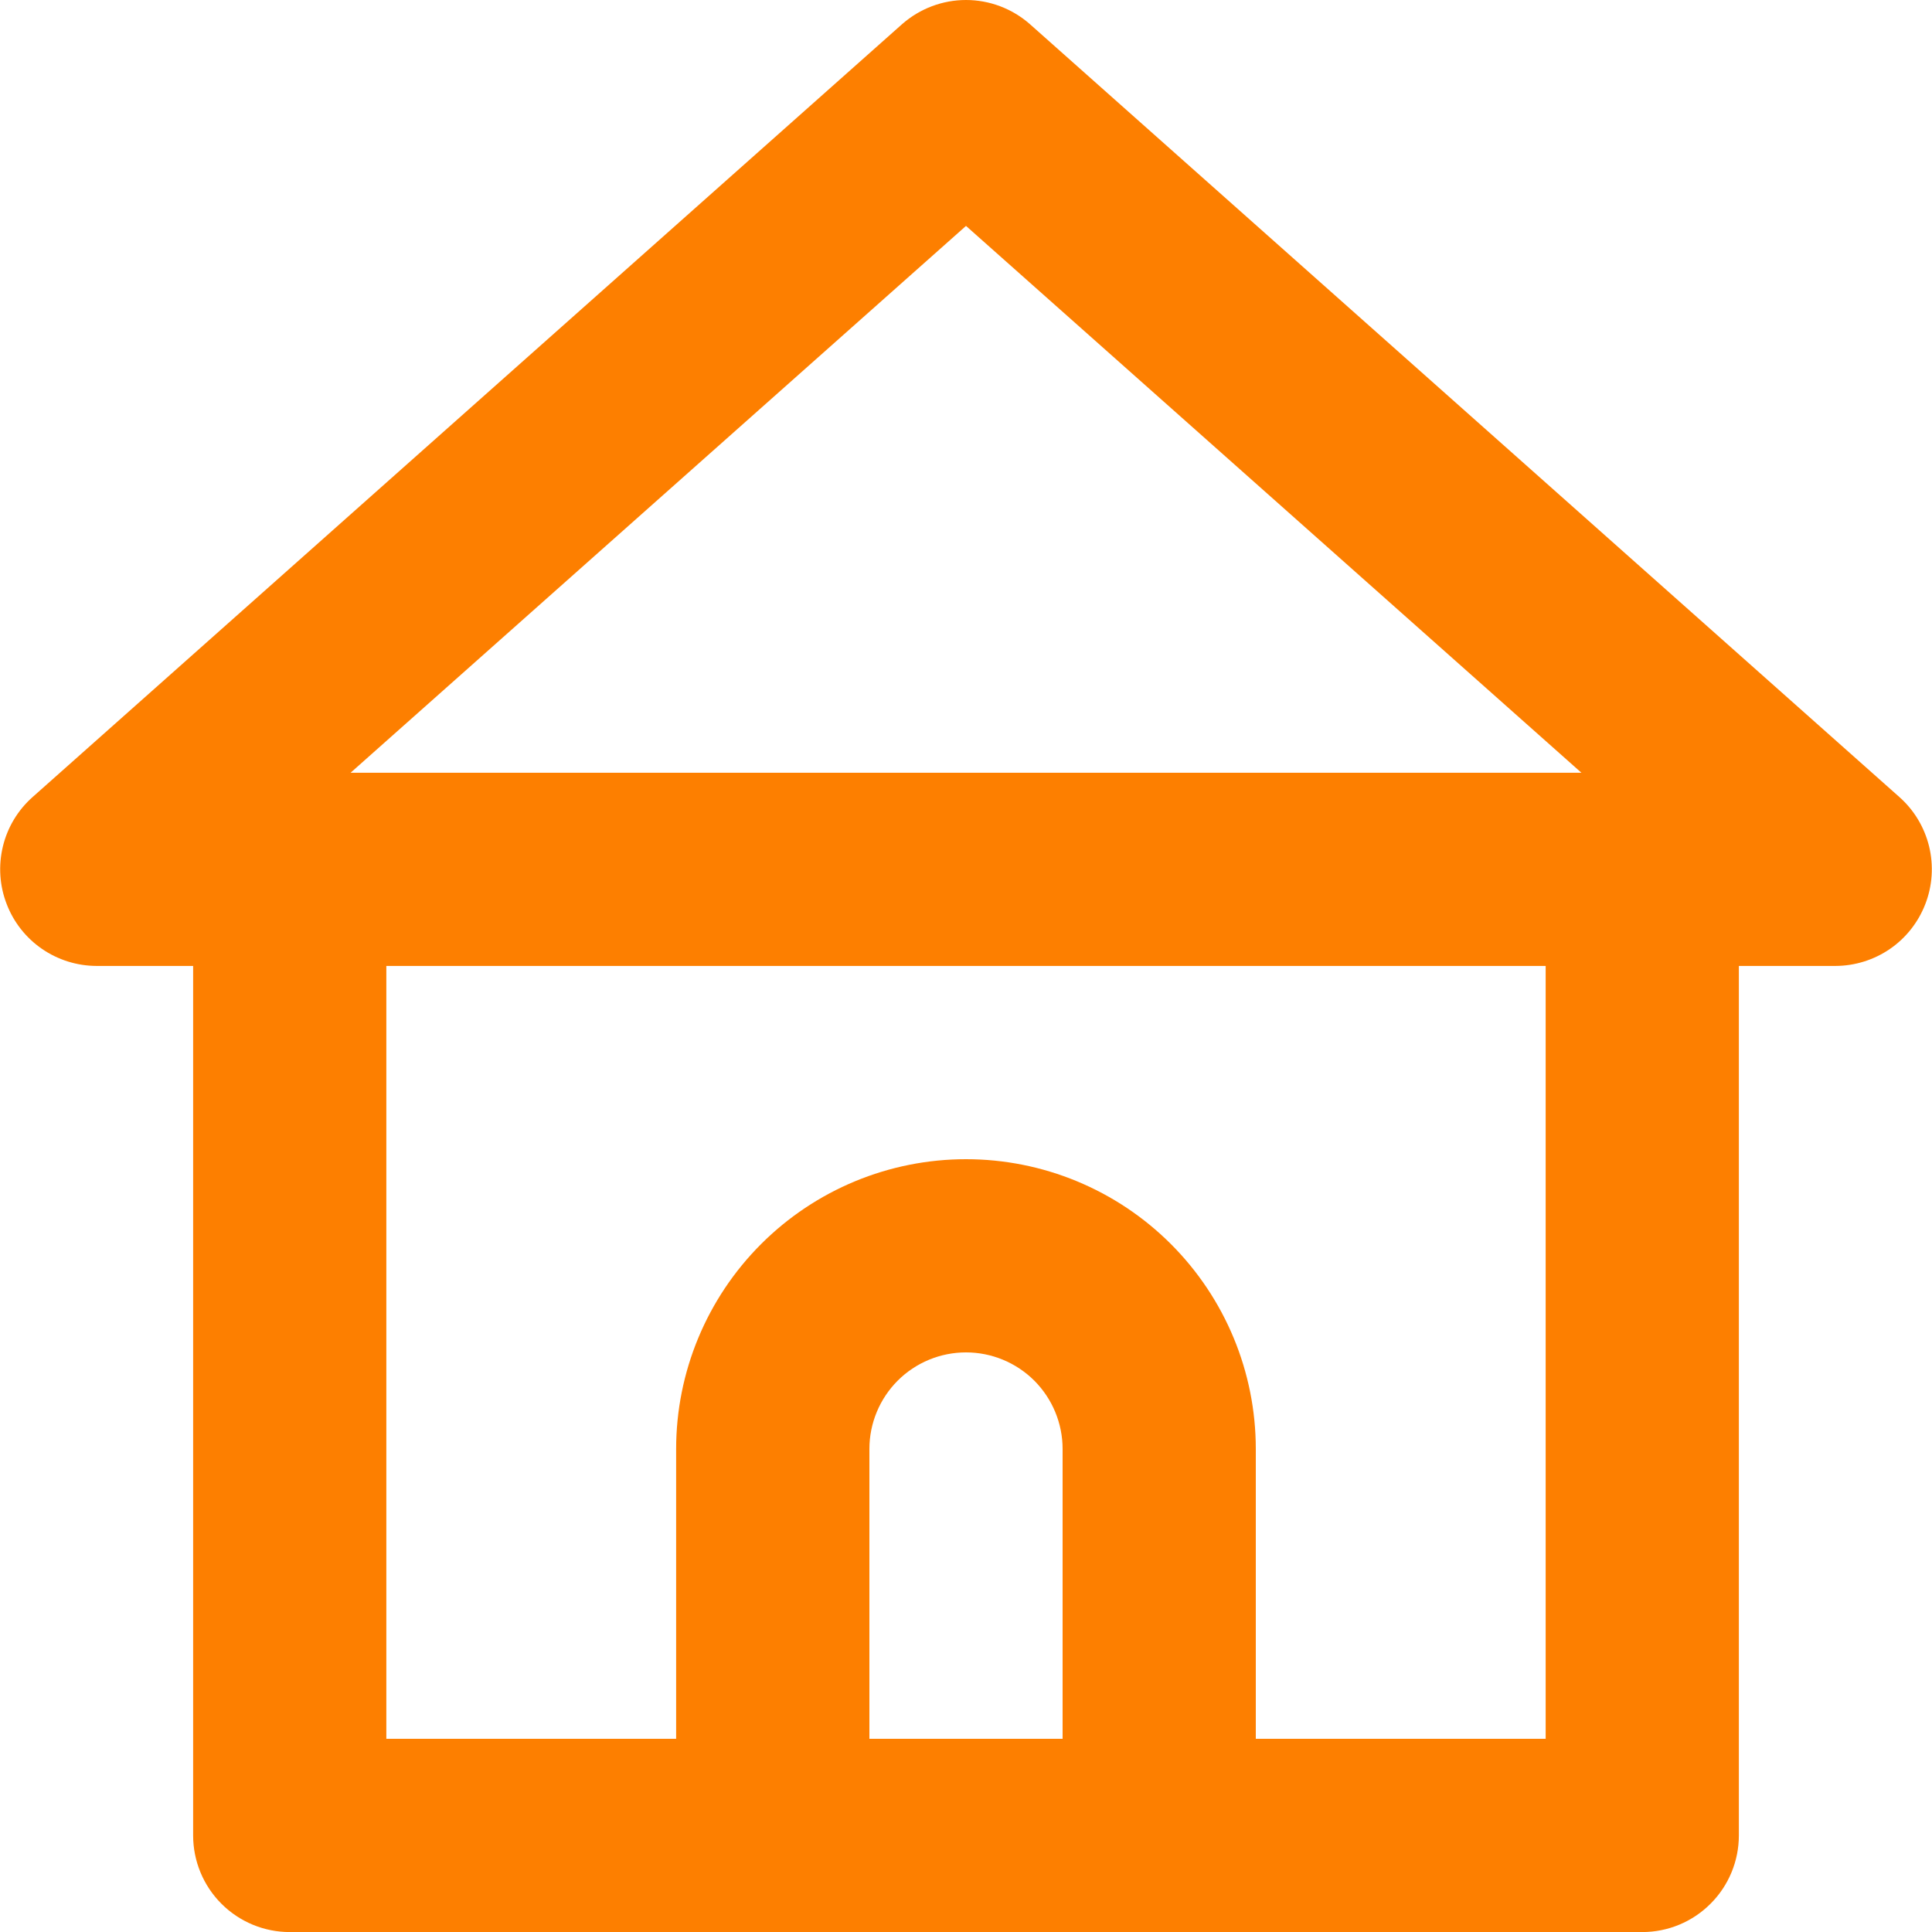 <?xml version="1.0" encoding="UTF-8"?> <svg xmlns="http://www.w3.org/2000/svg" width="30" height="30" viewBox="0 0 30 30" fill="none"> <g clip-path="url(#clip0_122_11)"> <path d="M29.491 12.374L15.99 0.373C15.716 0.133 15.364 0 15 0C14.636 0 14.284 0.133 14.01 0.373L0.509 12.374C0.279 12.577 0.117 12.845 0.045 13.143C-0.027 13.441 -0.007 13.754 0.104 14.039C0.212 14.321 0.404 14.564 0.653 14.735C0.902 14.906 1.197 14.998 1.499 14.999H2.999V28.501C2.999 28.898 3.157 29.28 3.438 29.561C3.72 29.843 4.101 30.001 4.499 30.001H25.501C25.899 30.001 26.28 29.843 26.561 29.561C26.843 29.28 27.001 28.898 27.001 28.501V14.999H28.501C28.803 14.998 29.098 14.906 29.347 14.735C29.596 14.564 29.787 14.321 29.896 14.039C30.007 13.754 30.027 13.441 29.955 13.143C29.882 12.845 29.721 12.577 29.491 12.374V12.374ZM16.5 27H13.5V22.5C13.5 22.102 13.658 21.721 13.939 21.439C14.22 21.158 14.602 21 15 21C15.398 21 15.779 21.158 16.061 21.439C16.342 21.721 16.5 22.102 16.5 22.5V27ZM24.001 27H19.5V22.5C19.5 21.306 19.026 20.162 18.182 19.318C17.338 18.474 16.194 18 15 18C13.806 18 12.662 18.474 11.818 19.318C10.974 20.162 10.499 21.306 10.499 22.5V27H5.999V14.999H24.001V27ZM5.444 11.999L15 3.508L24.556 11.999H5.444Z" fill="#FD7F00"></path> </g> <defs> <clipPath id="clip0_122_11"> <rect width="30" height="30" fill="white"></rect> </clipPath> </defs> </svg> 